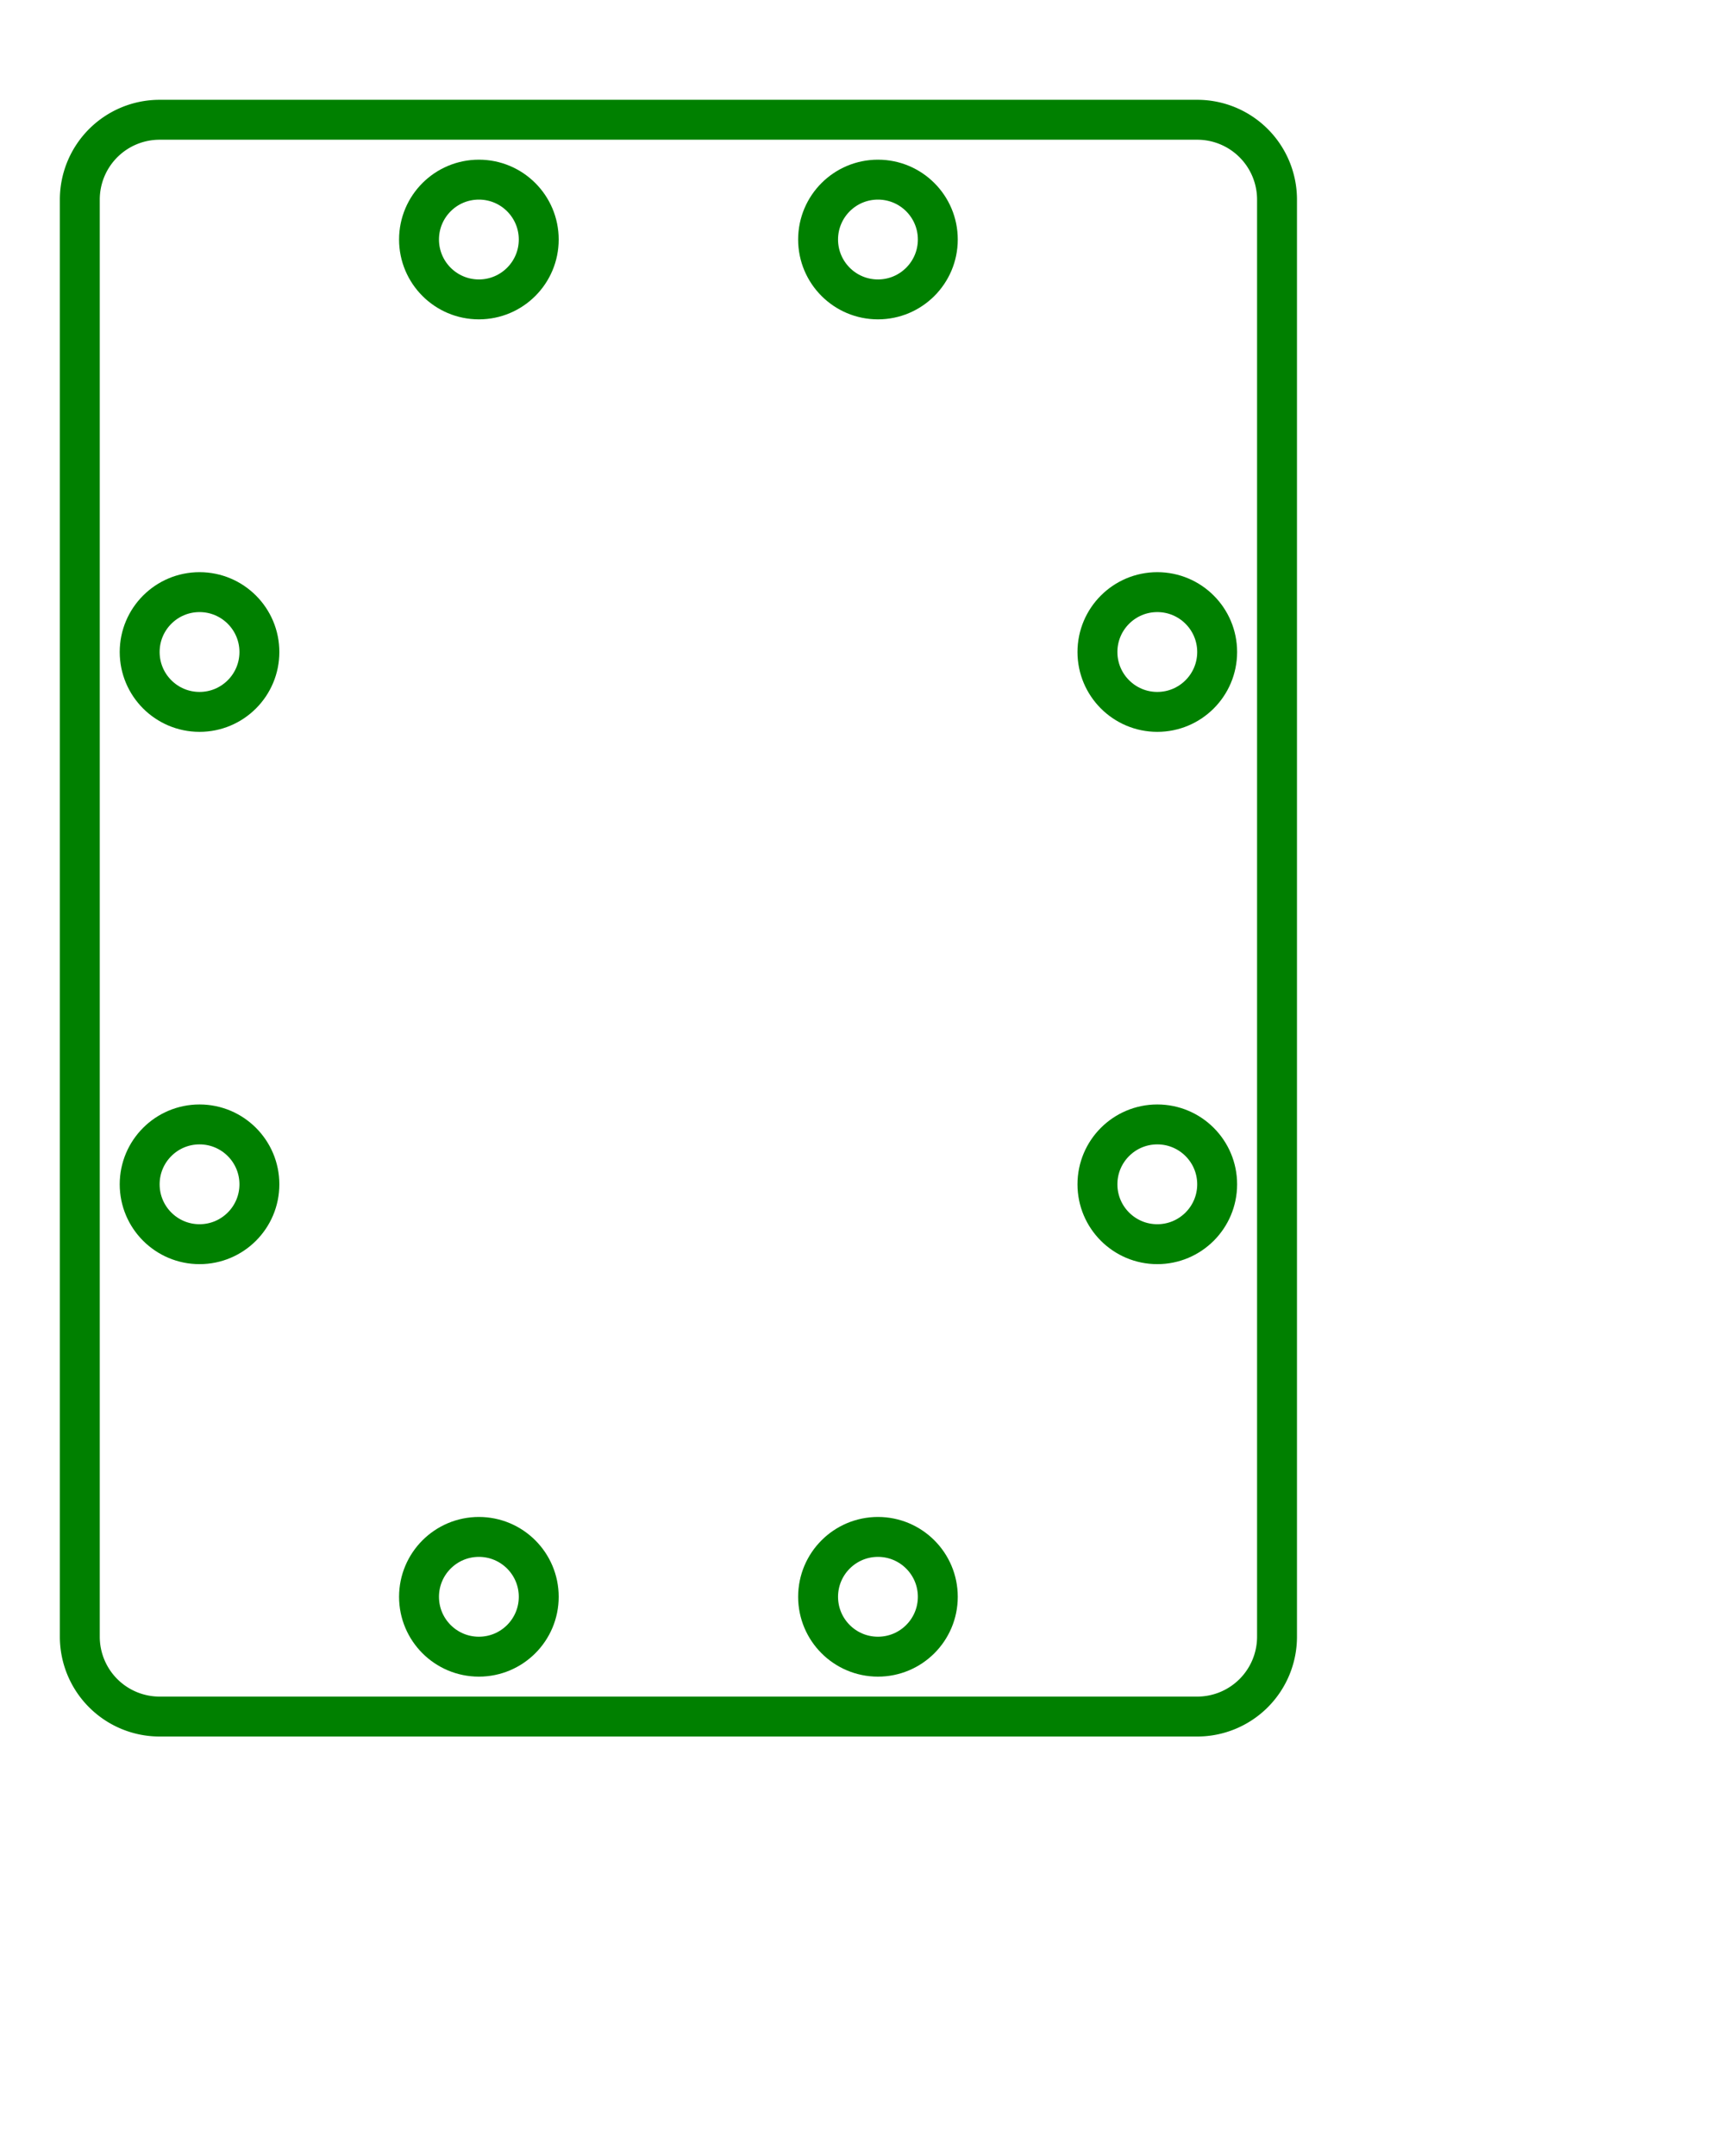 <svg width="43" height="54" viewBox="-17 -23 43 54" xmlns="http://www.w3.org/2000/svg"><path d="M 13 -20 L -13 -20 A 2 2 0 0 0 -15 -18 L -15 18 A 2 2 0 0 0 -13 20 L 13 20 A 2 2 0 0 0 15 18 L 15 -18 A 2 2 0 0 0 13 -20 Z" stroke="green" stroke-width="1" fill="none" /><circle cx="12" cy="6.667" r="1.5" stroke="green" stroke-width="1" fill="none" /><circle cx="-12" cy="6.667" r="1.5" stroke="green" stroke-width="1" fill="none" /><circle cx="12" cy="-6.667" r="1.5" stroke="green" stroke-width="1" fill="none" /><circle cx="-12" cy="-6.667" r="1.5" stroke="green" stroke-width="1" fill="none" /><circle cx="-5" cy="-17" r="1.5" stroke="green" stroke-width="1" fill="none" /><circle cx="-5" cy="17" r="1.5" stroke="green" stroke-width="1" fill="none" /><circle cx="5" cy="-17" r="1.5" stroke="green" stroke-width="1" fill="none" /><circle cx="5" cy="17" r="1.5" stroke="green" stroke-width="1" fill="none" /></svg>